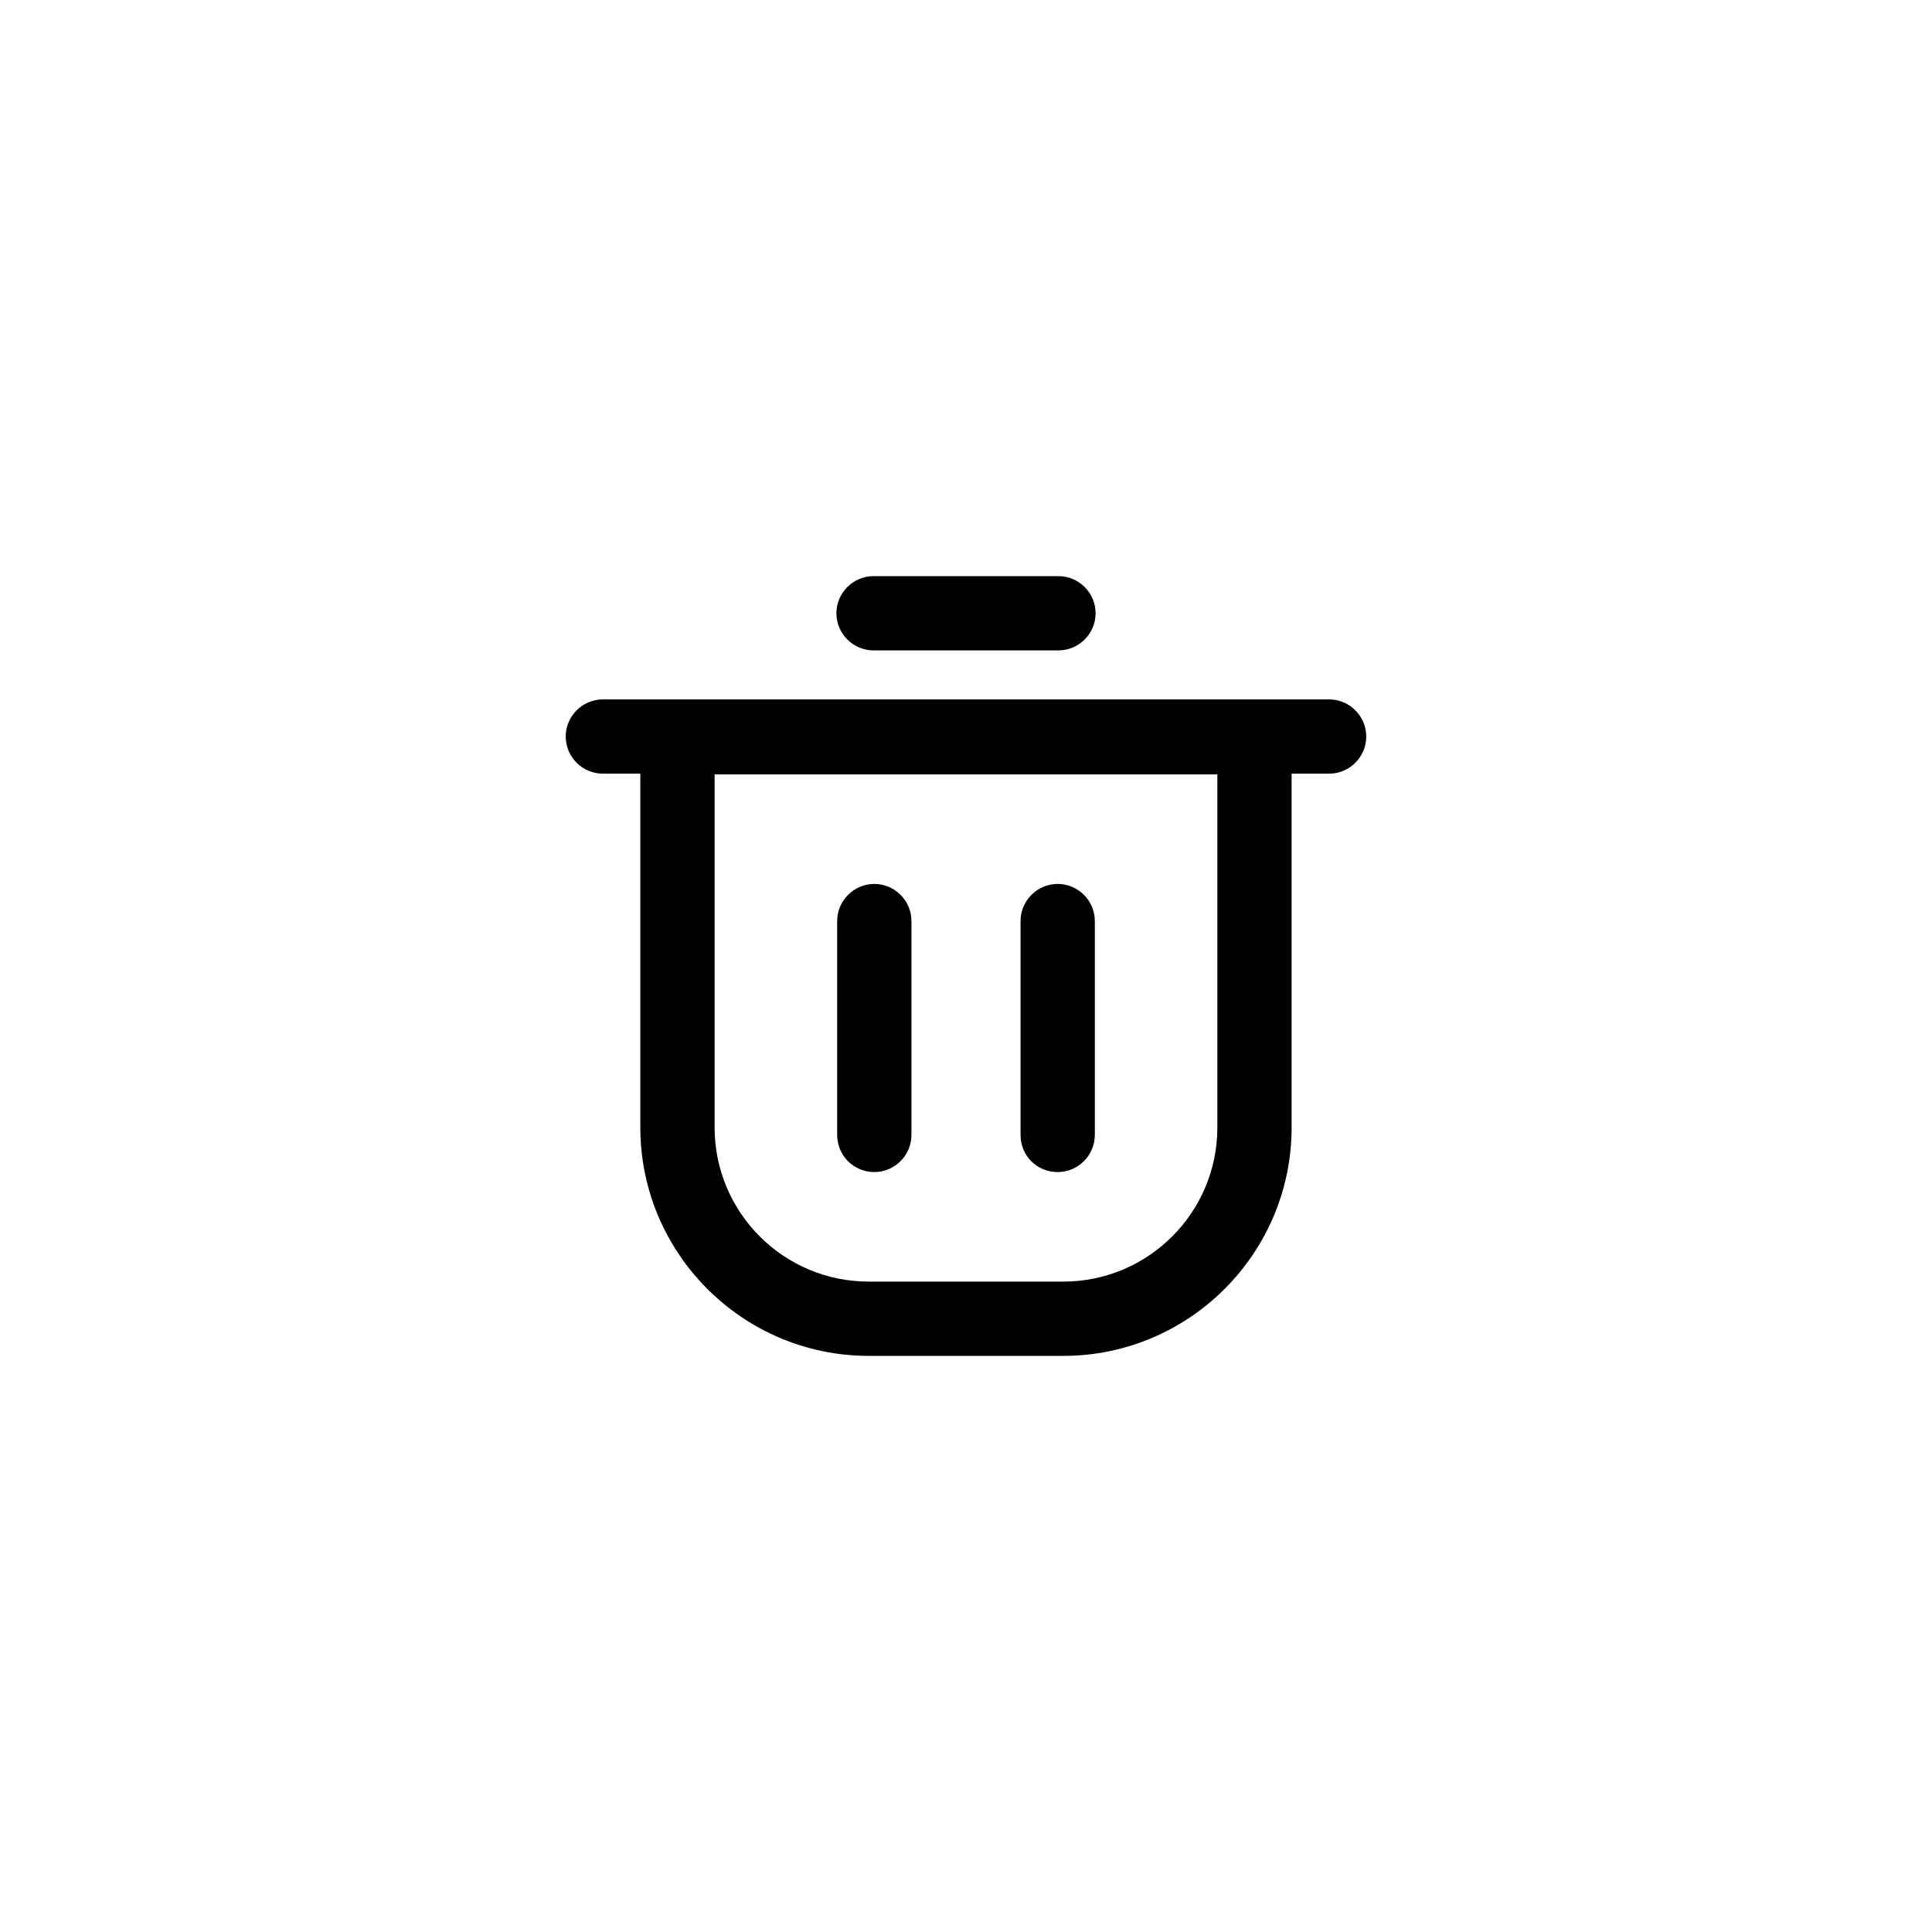 <?xml version="1.0" encoding="UTF-8"?>
<!-- Uploaded to: SVG Repo, www.svgrepo.com, Generator: SVG Repo Mixer Tools -->
<svg fill="#000000" width="800px" height="800px" version="1.1" viewBox="144 144 512 512" xmlns="http://www.w3.org/2000/svg">
 <g>
  <path d="m496.23 329.35h-192.47c-5.41 0-9.84 4.43-9.84 9.84s4.43 9.84 9.84 9.84h9.938v93.777c0 33.359 27.16 60.516 60.516 60.516h51.562c33.359 0 60.516-27.16 60.516-60.516v-93.777h9.938c5.41 0 9.84-4.43 9.84-9.84 0.004-5.414-4.426-9.84-9.836-9.84zm-29.617 113.45c0 22.535-18.301 40.836-40.836 40.836h-51.562c-22.535 0-40.836-18.301-40.836-40.836v-93.578h133.23z"/>
  <path d="m375.7 454.61c5.41 0 9.84-4.43 9.84-9.84v-56.68c0-5.41-4.43-9.84-9.84-9.84-5.41 0-9.84 4.43-9.84 9.84v56.68c0 5.512 4.426 9.84 9.84 9.84z"/>
  <path d="m424.3 454.61c5.41 0 9.84-4.43 9.84-9.84v-56.68c0-5.41-4.43-9.84-9.84-9.84-5.41 0-9.84 4.43-9.84 9.84v56.68c0 5.512 4.328 9.84 9.84 9.84z"/>
  <path d="m375.5 316.36h49.004c5.41 0 9.84-4.43 9.84-9.84 0-5.41-4.43-9.84-9.84-9.84h-49.004c-5.41 0-9.84 4.43-9.84 9.84 0 5.41 4.43 9.84 9.84 9.84z"/>
 </g>
</svg>